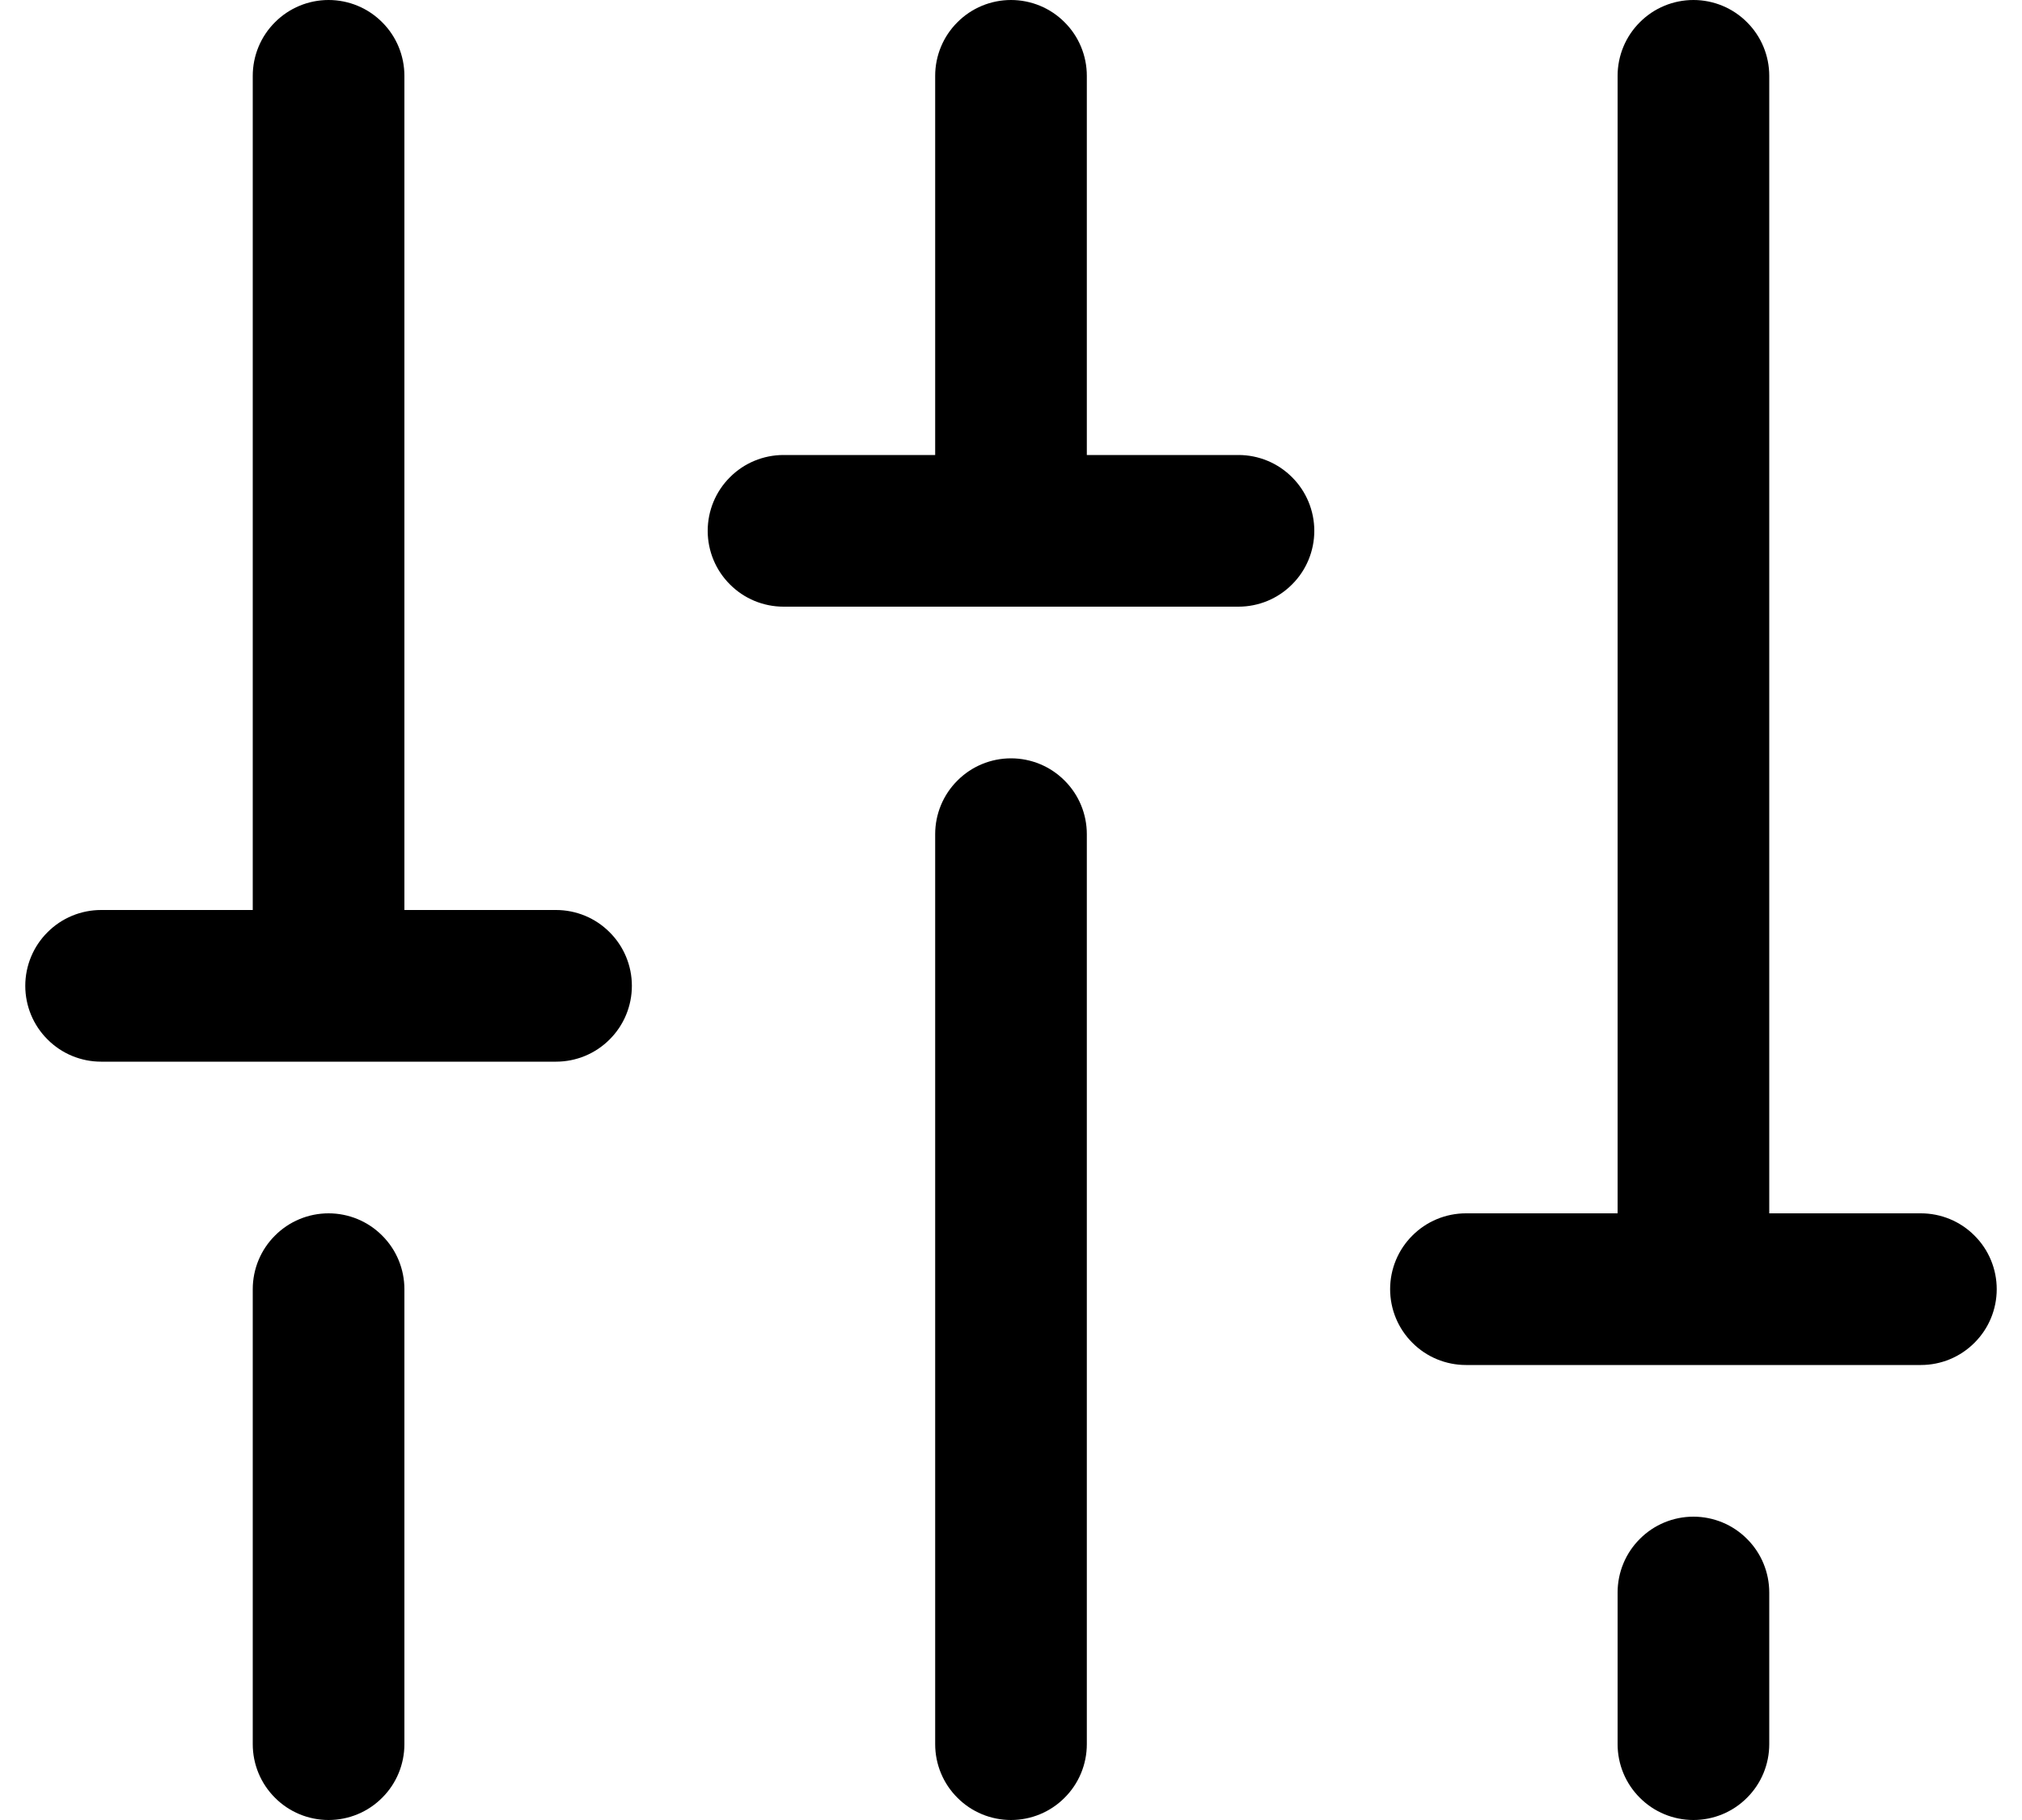 <svg width="20" height="18" viewBox="0 0 20 18" fill="none" xmlns="http://www.w3.org/2000/svg">
<path d="M10.75 8.25V17.25C10.75 17.449 10.671 17.64 10.53 17.78C10.39 17.921 10.199 18 10 18C9.801 18 9.61 17.921 9.47 17.78C9.329 17.64 9.25 17.449 9.25 17.25V8.25C9.25 8.051 9.329 7.86 9.47 7.72C9.61 7.579 9.801 7.5 10 7.5C10.199 7.5 10.39 7.579 10.53 7.72C10.671 7.86 10.75 8.051 10.75 8.25ZM16.75 15C16.551 15 16.36 15.079 16.22 15.22C16.079 15.36 16 15.551 16 15.75V17.25C16 17.449 16.079 17.64 16.22 17.78C16.36 17.921 16.551 18 16.75 18C16.949 18 17.14 17.921 17.28 17.78C17.421 17.64 17.5 17.449 17.5 17.25V15.75C17.5 15.551 17.421 15.36 17.28 15.22C17.14 15.079 16.949 15 16.75 15ZM19 12H17.5V0.75C17.5 0.551 17.421 0.36 17.28 0.22C17.14 0.079 16.949 0 16.75 0C16.551 0 16.36 0.079 16.22 0.22C16.079 0.36 16 0.551 16 0.75V12H14.5C14.301 12 14.11 12.079 13.97 12.22C13.829 12.36 13.75 12.551 13.75 12.75C13.75 12.949 13.829 13.14 13.97 13.28C14.11 13.421 14.301 13.5 14.5 13.5H19C19.199 13.5 19.39 13.421 19.53 13.28C19.671 13.14 19.75 12.949 19.75 12.75C19.75 12.551 19.671 12.36 19.53 12.22C19.39 12.079 19.199 12 19 12ZM3.25 12C3.051 12 2.86 12.079 2.72 12.22C2.579 12.36 2.5 12.551 2.5 12.75V17.25C2.5 17.449 2.579 17.64 2.72 17.78C2.86 17.921 3.051 18 3.25 18C3.449 18 3.64 17.921 3.78 17.78C3.921 17.64 4 17.449 4 17.25V12.75C4 12.551 3.921 12.36 3.78 12.22C3.64 12.079 3.449 12 3.25 12ZM5.5 9H4V0.75C4 0.551 3.921 0.36 3.78 0.22C3.64 0.079 3.449 0 3.25 0C3.051 0 2.86 0.079 2.72 0.22C2.579 0.36 2.5 0.551 2.5 0.75V9H1C0.801 9 0.61 9.079 0.47 9.22C0.329 9.36 0.25 9.551 0.25 9.75C0.25 9.949 0.329 10.14 0.47 10.28C0.61 10.421 0.801 10.5 1 10.5H5.5C5.699 10.5 5.89 10.421 6.03 10.28C6.171 10.14 6.25 9.949 6.25 9.75C6.25 9.551 6.171 9.36 6.03 9.22C5.89 9.079 5.699 9 5.5 9ZM12.25 4.5H10.75V0.75C10.75 0.551 10.671 0.36 10.53 0.22C10.39 0.079 10.199 0 10 0C9.801 0 9.61 0.079 9.47 0.22C9.329 0.36 9.25 0.551 9.25 0.75V4.5H7.75C7.551 4.5 7.36 4.579 7.22 4.72C7.079 4.86 7 5.051 7 5.25C7 5.449 7.079 5.64 7.22 5.78C7.36 5.921 7.551 6 7.75 6H12.25C12.449 6 12.64 5.921 12.78 5.78C12.921 5.64 13 5.449 13 5.25C13 5.051 12.921 4.86 12.78 4.72C12.64 4.579 12.449 4.5 12.25 4.5Z" fill="black"/>
</svg>
